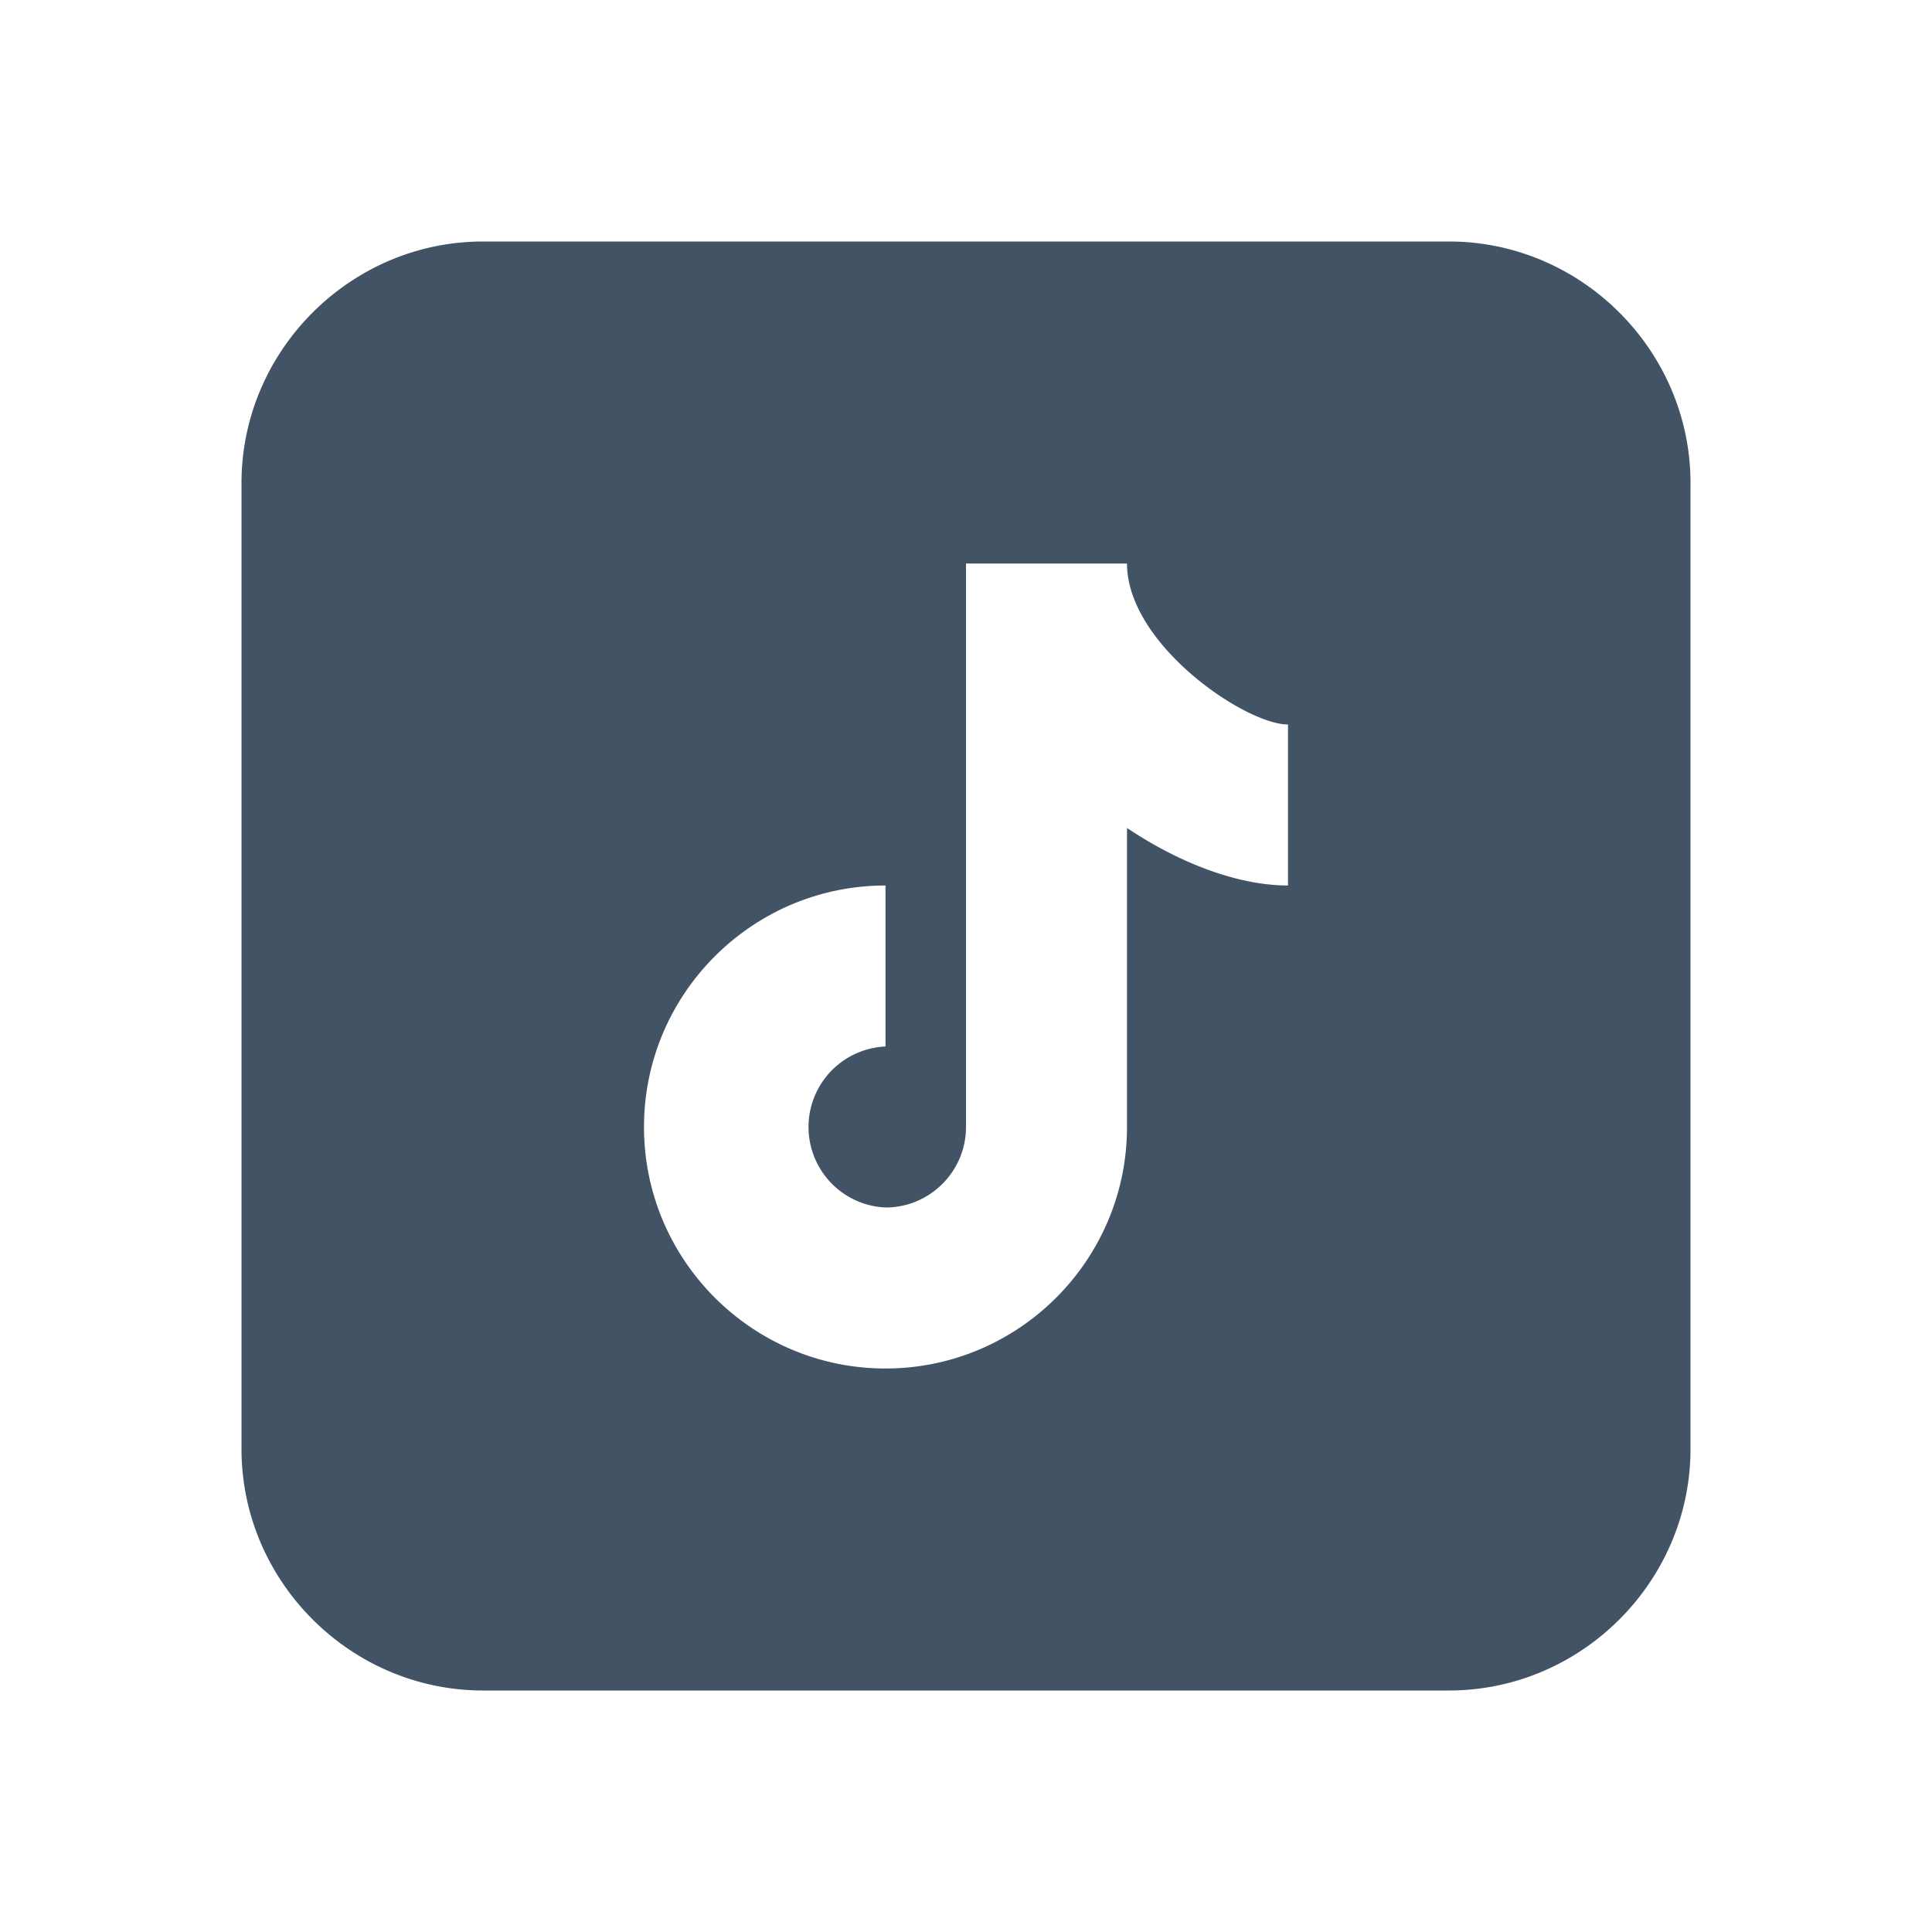 <svg xmlns="http://www.w3.org/2000/svg" width="24" height="24" fill="none" viewBox="0 0 24 24">
  <path d="M0 0h24v24H0z"/>
  <path fill="#13293F" fill-opacity=".8" d="M6 3C4.355 3 3 4.355 3 6v12c0 1.645 1.355 3 3 3h12c1.645 0 3-1.355 3-3V6c0-1.645-1.355-3-3-3H6Zm6 4h2c0 1.005 1.471 2 2 2v2c-.605 0-1.332-.266-2-.715V14c0 1.654-1.346 3-3 3s-3-1.346-3-3 1.346-3 3-3v2a1.001 1.001 0 0 0 0 2c.552 0 1-.449 1-1V7Z"/>
</svg>
